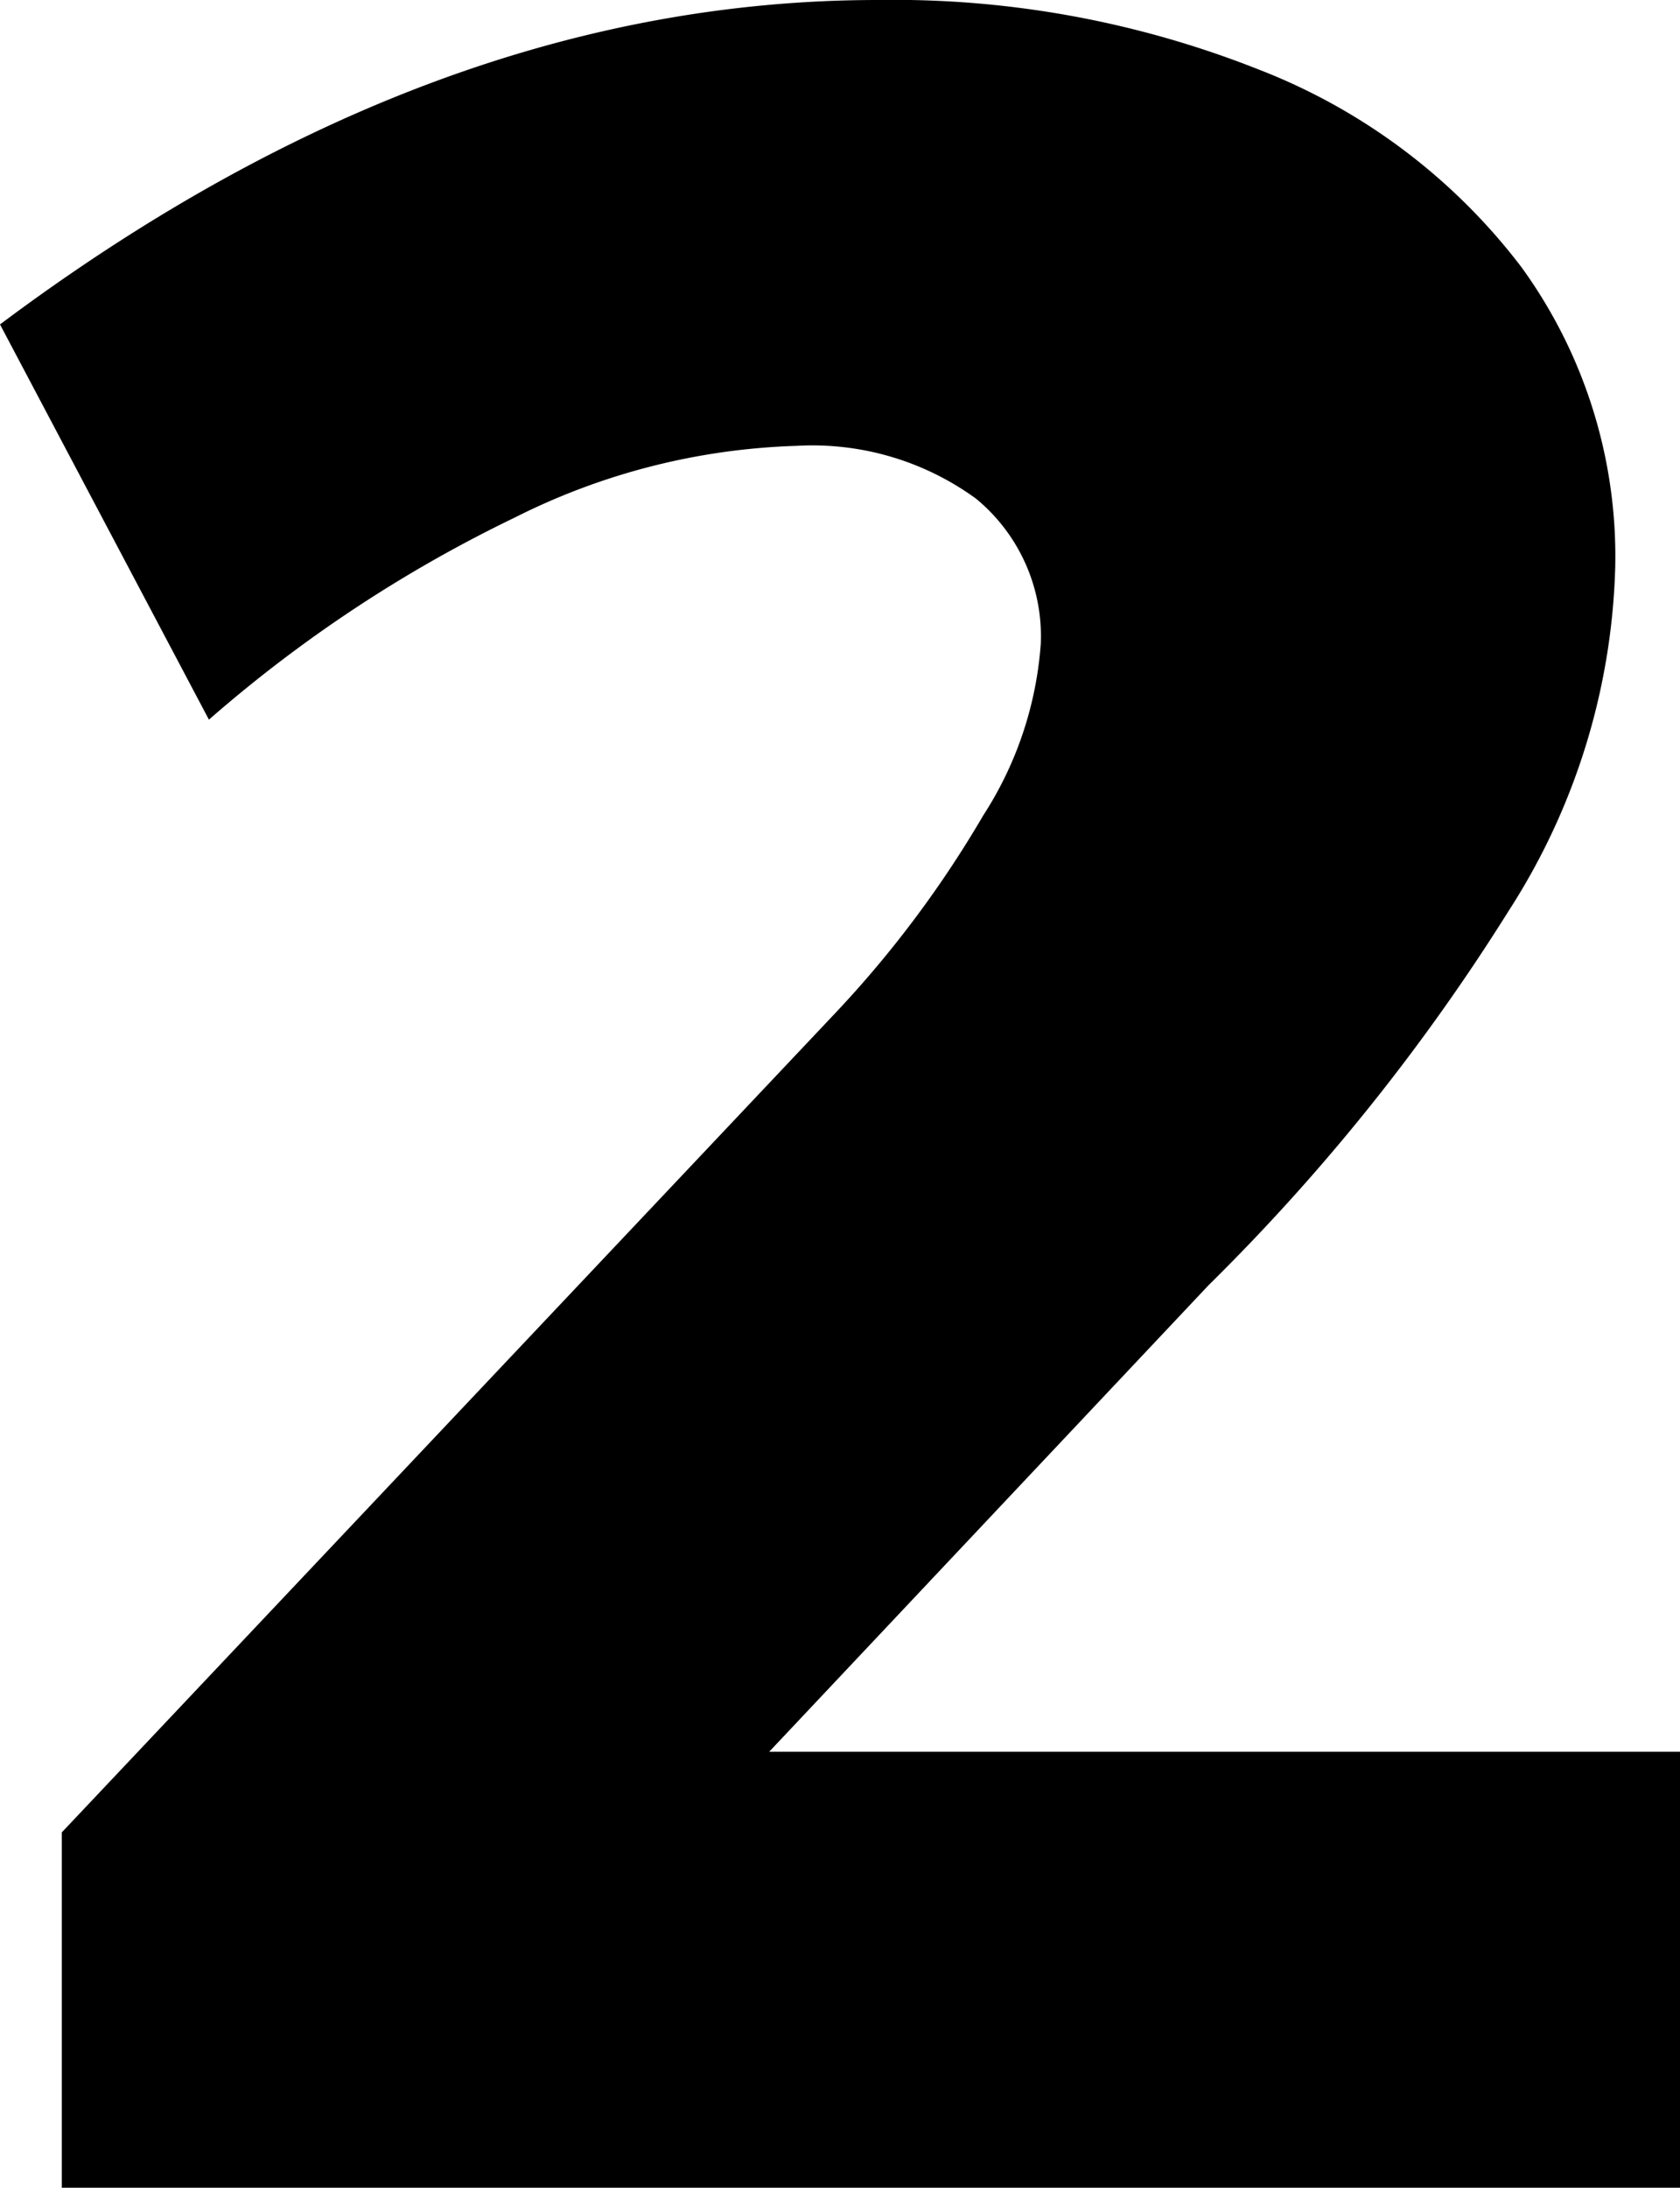 <svg xmlns="http://www.w3.org/2000/svg" viewBox="0 0 39.16 50.98"><g id="Layer_2" data-name="Layer 2"><g id="Layer_1-2" data-name="Layer 1"><path d="M29.34,1.62a14.08,14.08,0,0,1,6.12,4.6,11.47,11.47,0,0,1,2.19,7,15.54,15.54,0,0,1-2.48,8,48,48,0,0,1-7,8.73L17.93,40.82H39.16V51H1.44v-8.3l18-19.06A25.35,25.35,0,0,0,22.92,19a8.47,8.47,0,0,0,1.34-4,4.15,4.15,0,0,0-1.51-3.38,6.48,6.48,0,0,0-4.19-1.23A15.62,15.62,0,0,0,12,12.06a31.8,31.8,0,0,0-7.13,4.71L0,7.56Q10.1,0,20.46,0A23.08,23.08,0,0,1,29.34,1.62Z"/></g></g></svg>